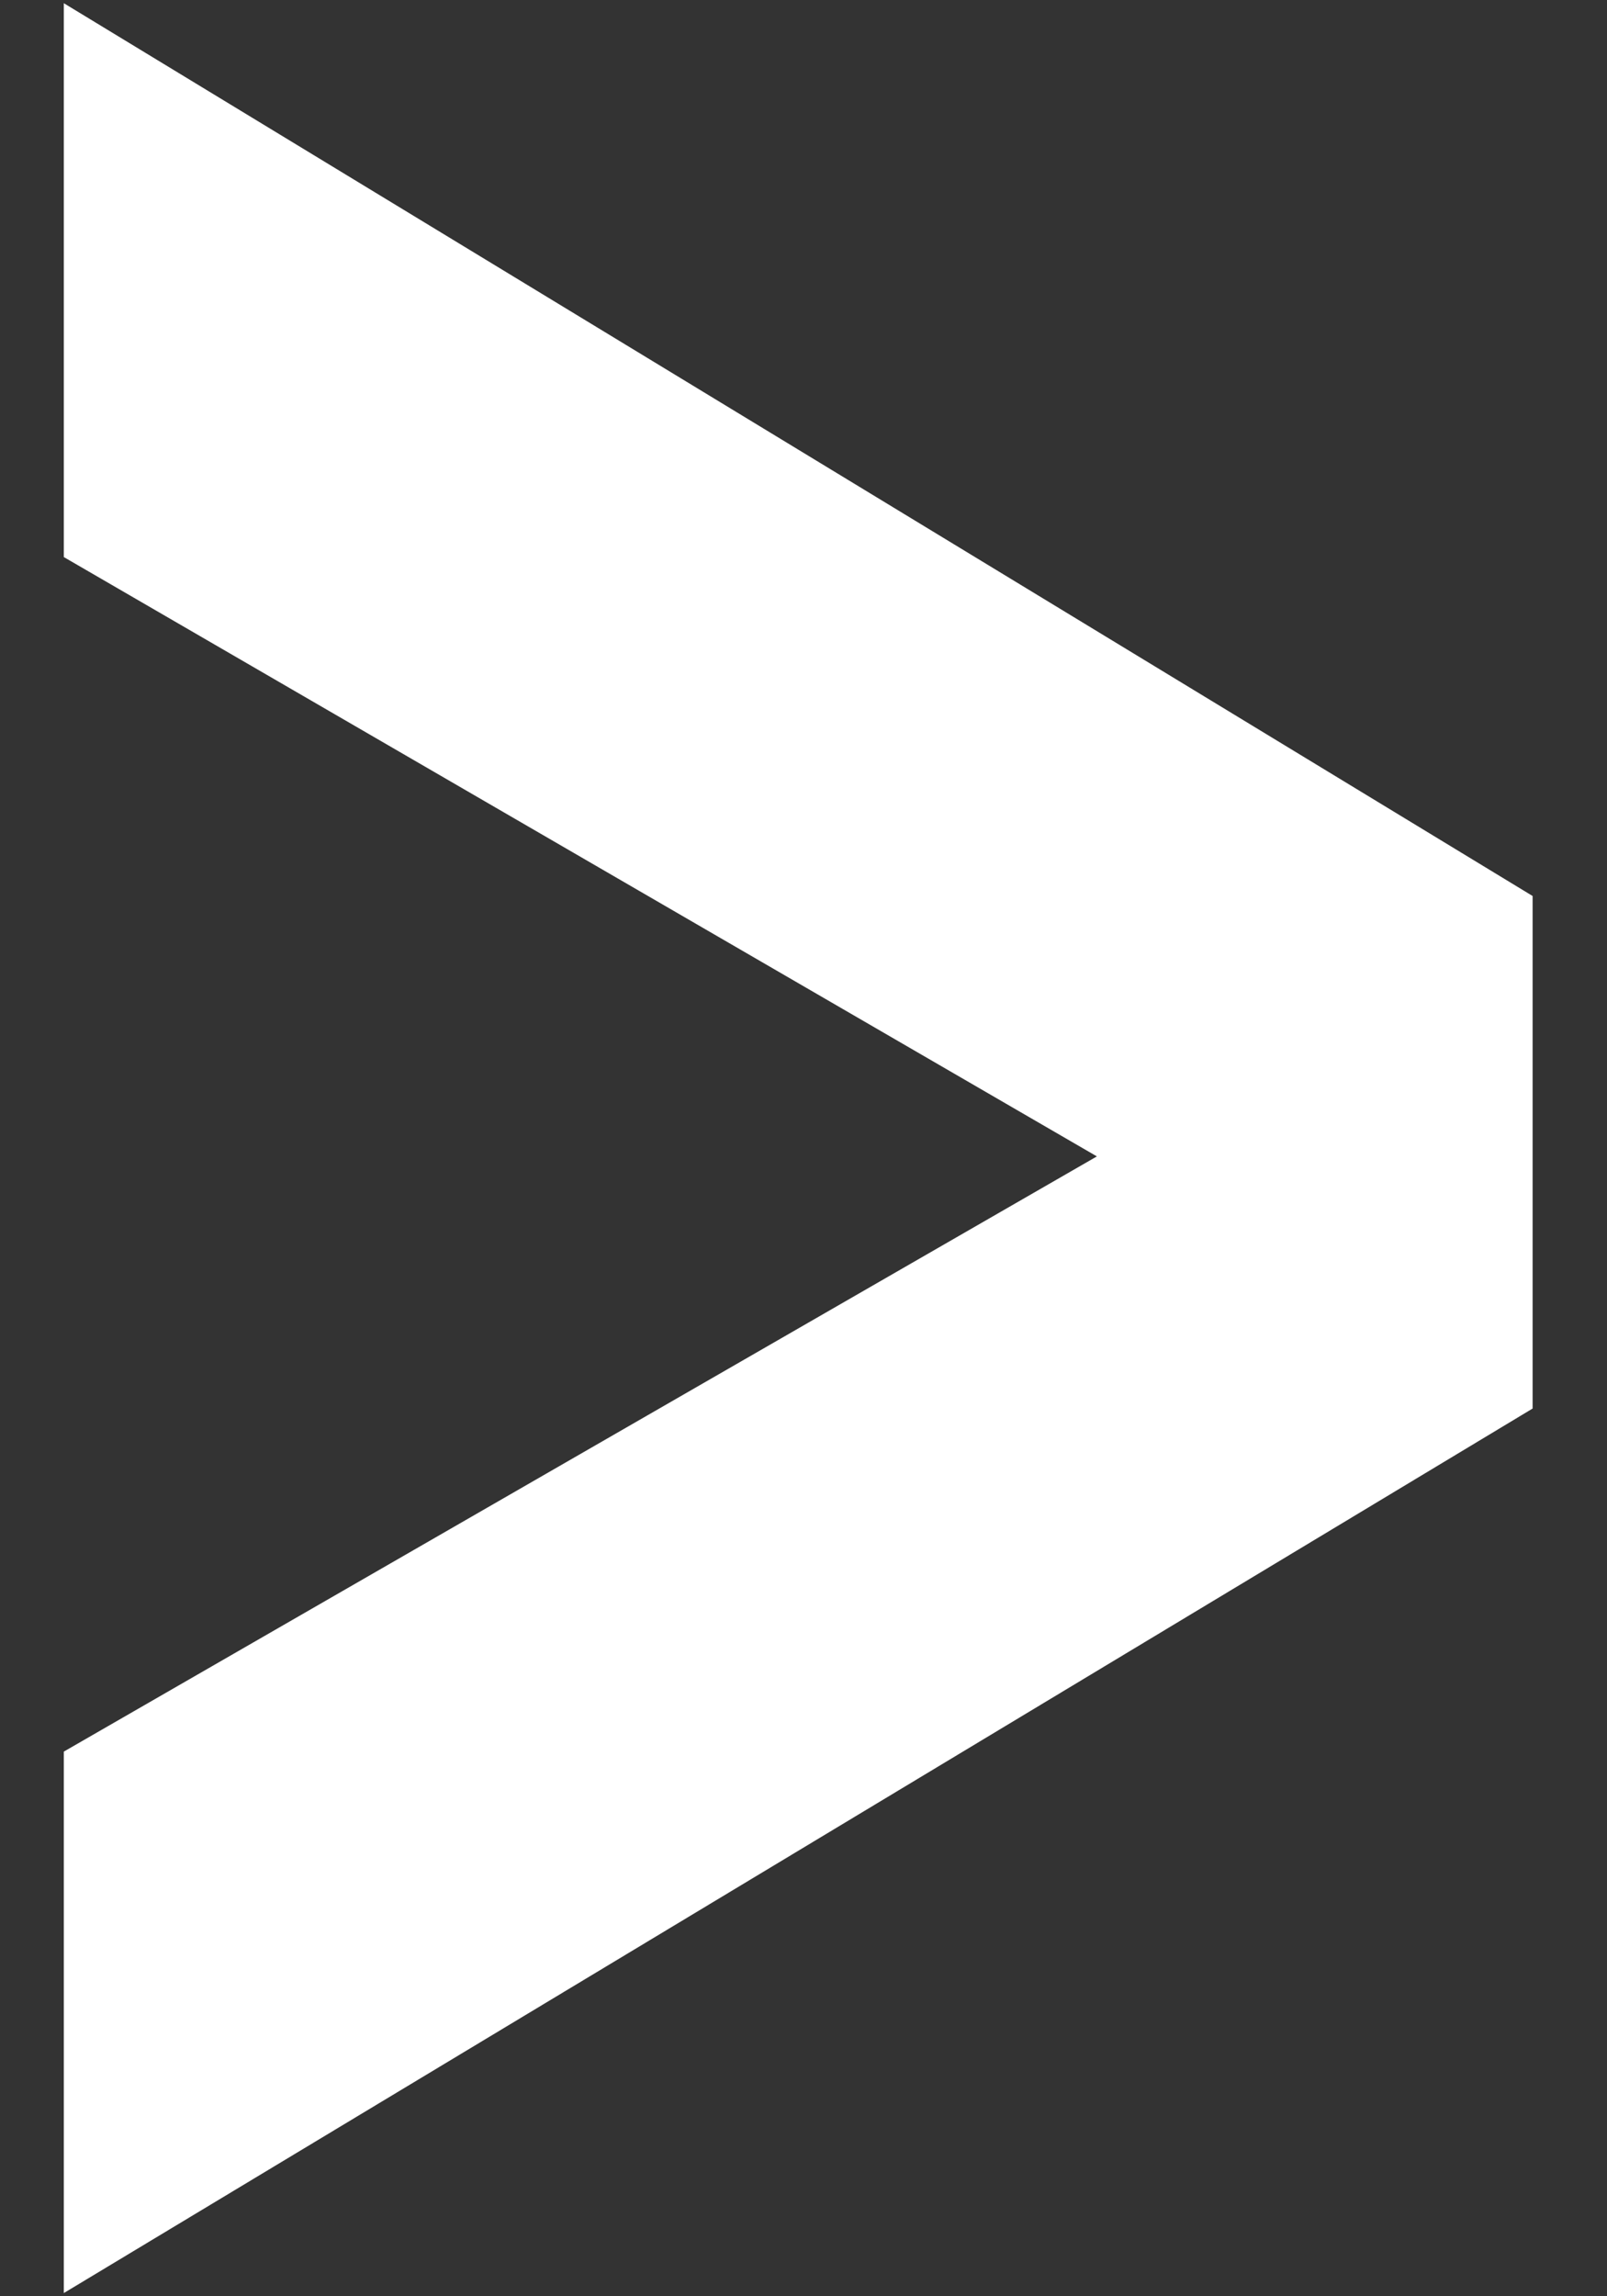 <svg width="7" height="10" viewBox="0 0 7 10" fill="none" xmlns="http://www.w3.org/2000/svg">
<rect x="0" y="0" width="7" height="10" fill="#333333" stroke="none"/>
<path d="M0.278 0.014L6.676 3.902V6.134L0.278 9.986V7.628L4.778 5.036L0.278 2.426V0.014Z" fill="white"/>
</svg>
